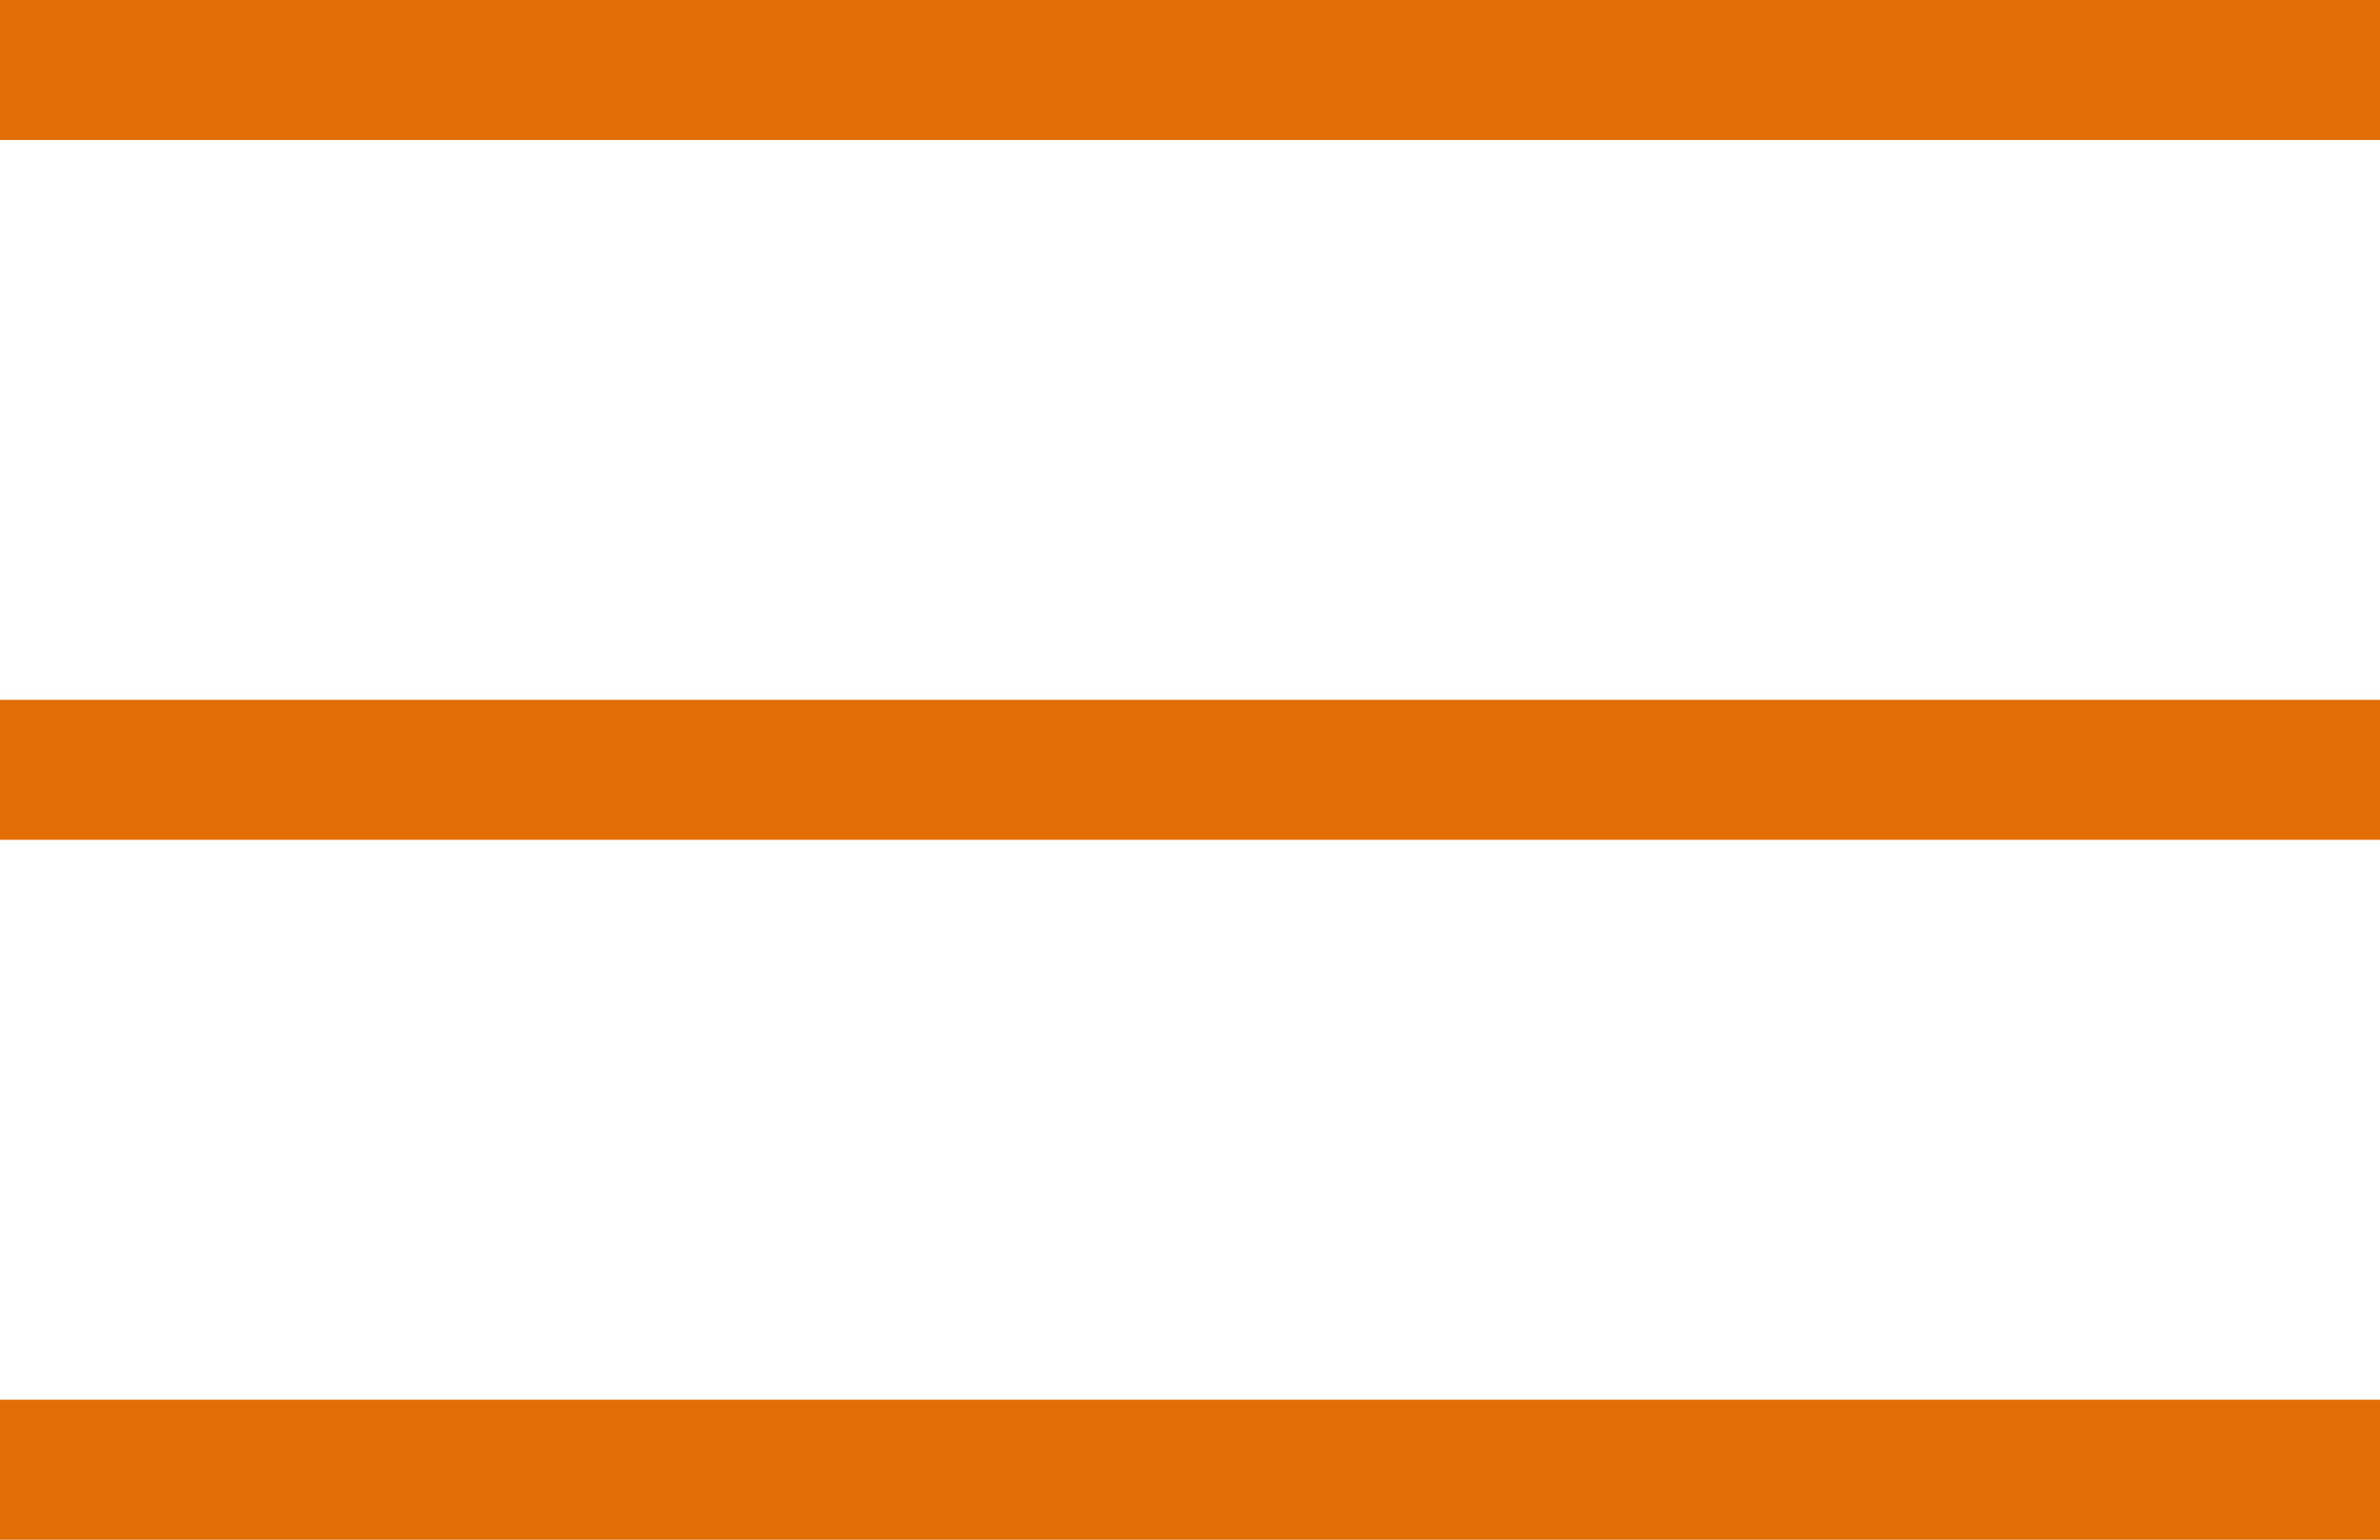 <?xml version="1.0" encoding="UTF-8"?> <svg xmlns="http://www.w3.org/2000/svg" width="17" height="11" viewBox="0 0 17 11" fill="none"> <rect width="17" height="1" fill="#E26D04"></rect> <rect y="5" width="17" height="1" fill="#E26D04"></rect> <rect y="10" width="17" height="1" fill="#E26D04"></rect> </svg> 